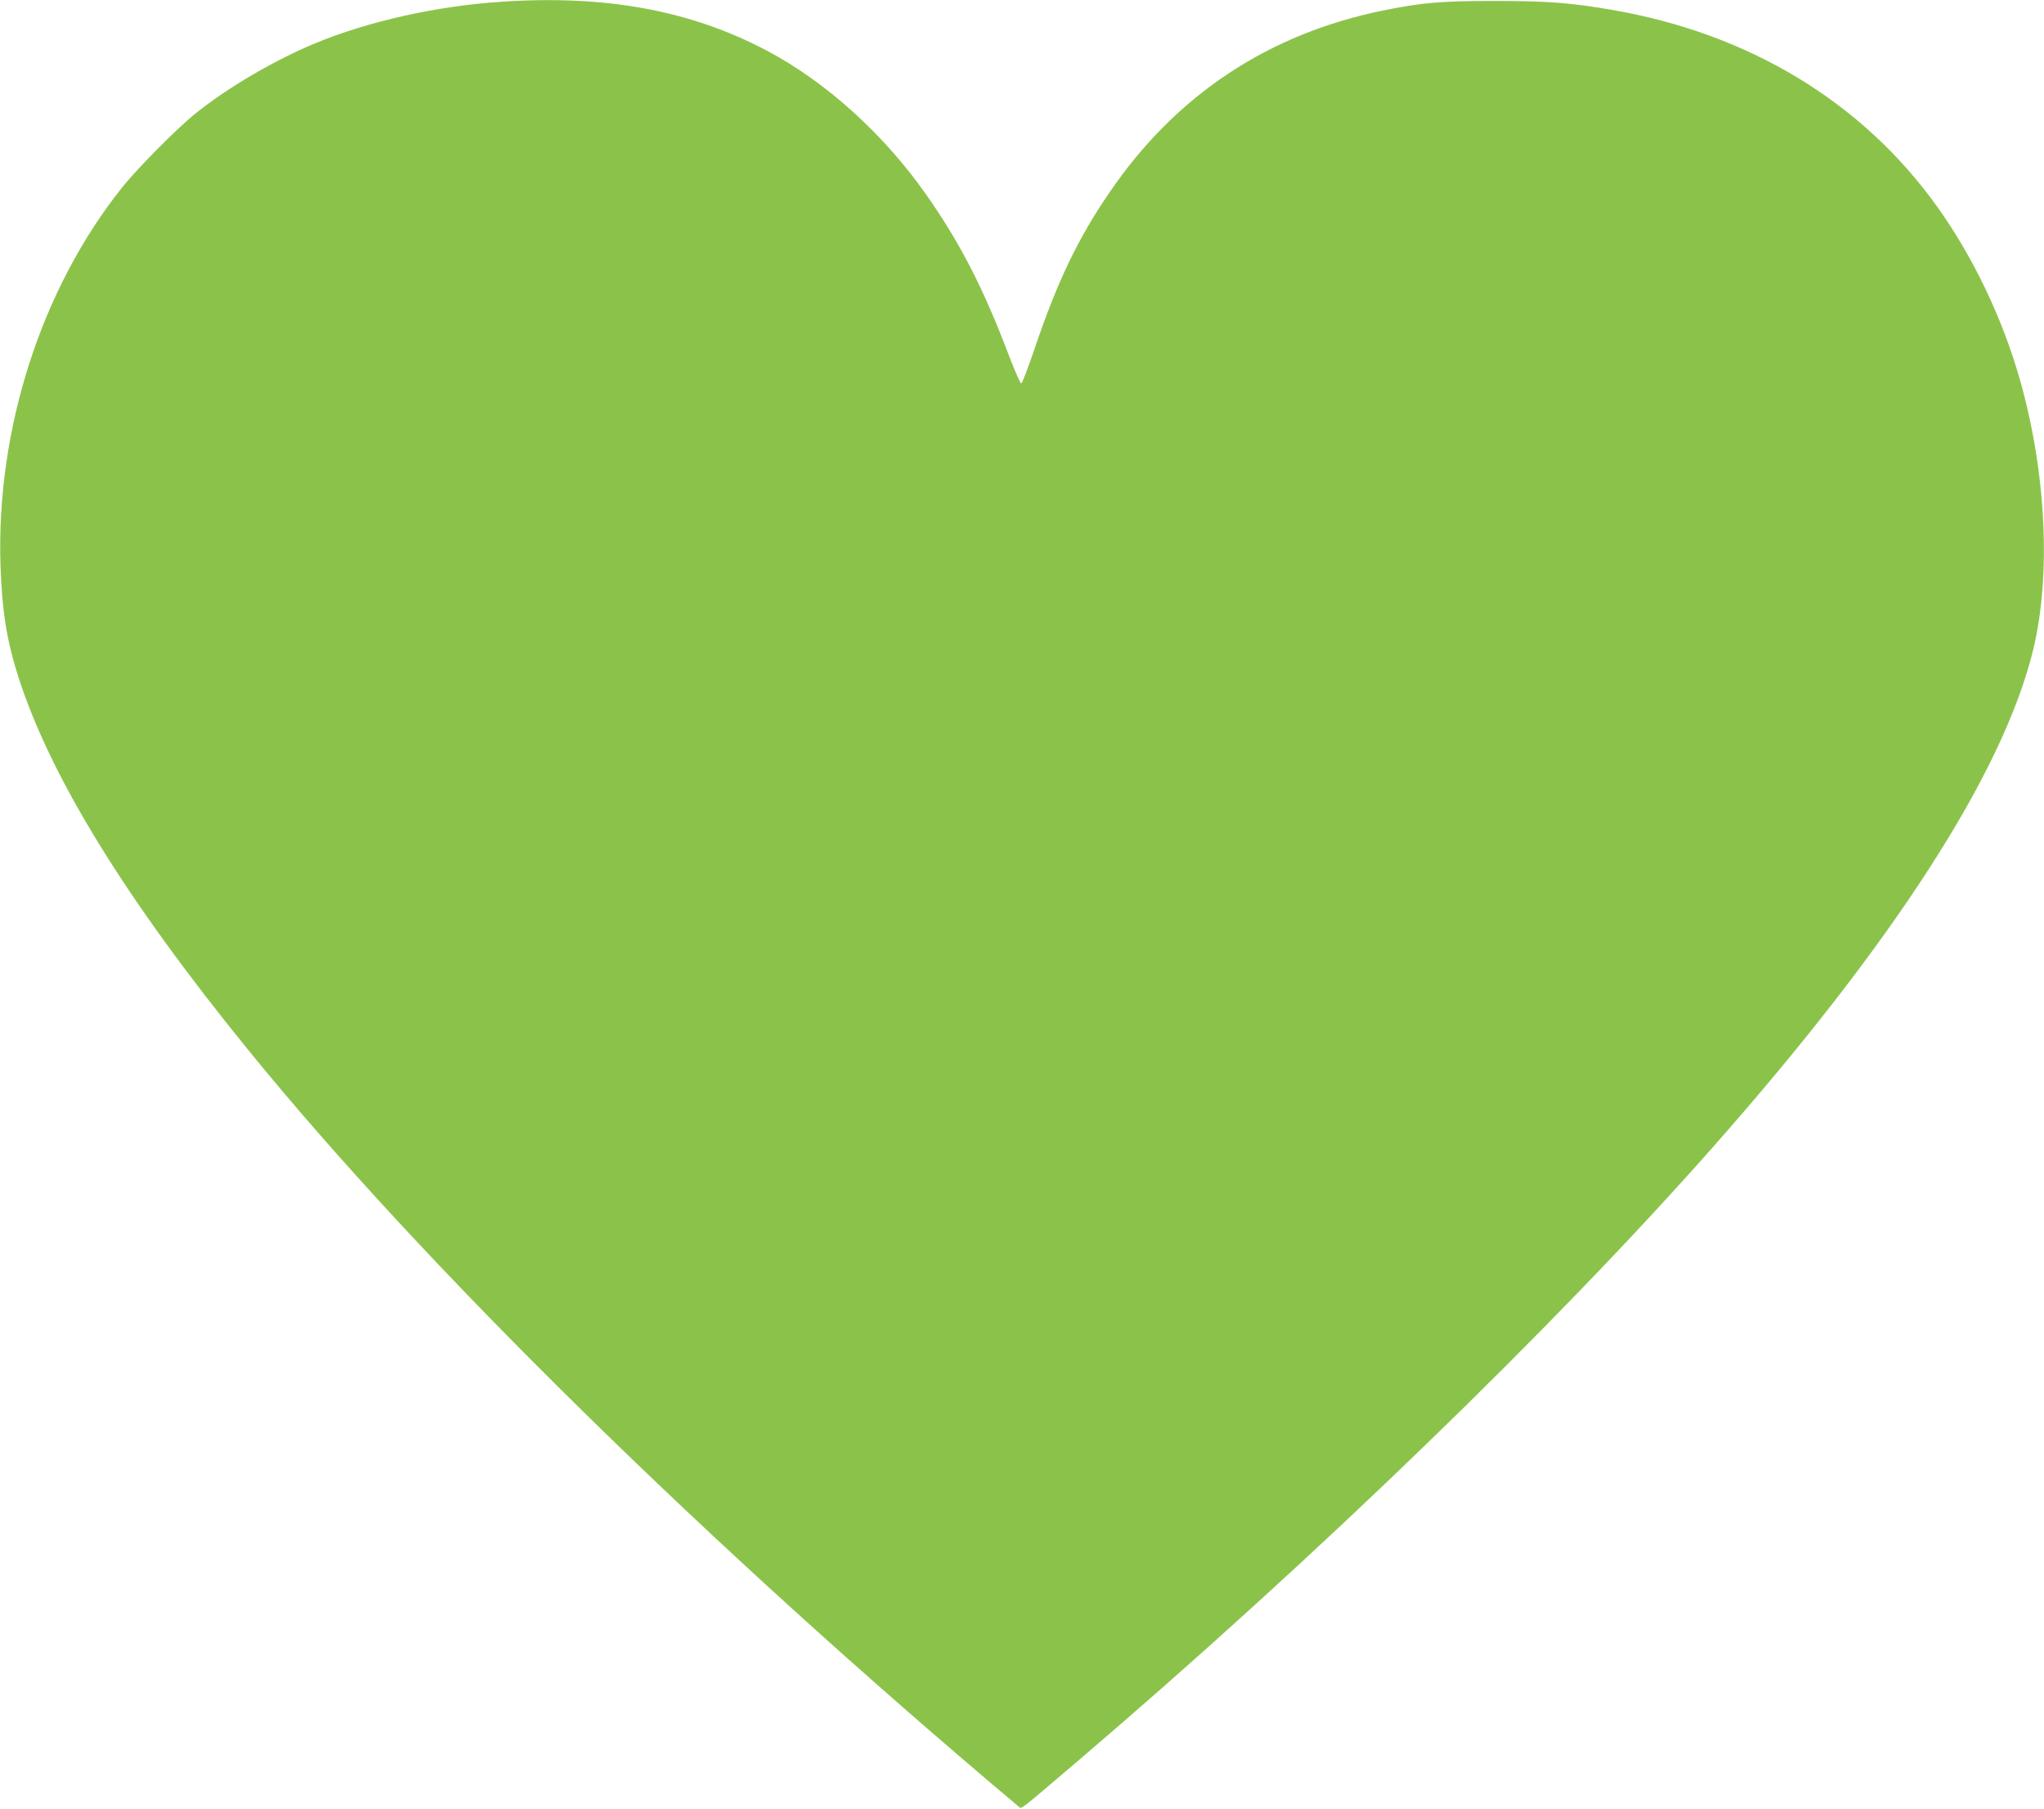 <?xml version="1.0" standalone="no"?>
<!DOCTYPE svg PUBLIC "-//W3C//DTD SVG 20010904//EN"
 "http://www.w3.org/TR/2001/REC-SVG-20010904/DTD/svg10.dtd">
<svg version="1.0" xmlns="http://www.w3.org/2000/svg"
 width="1280pt" height="1133pt" viewBox="0 0 1280 1133"
 preserveAspectRatio="xMidYMid meet">
<g transform="translate(0,1133) scale(0.1,-0.1)"
fill="#8bc34a" stroke="none">
<path d="M3139 11319 c-408 -27 -834 -123 -1165 -260 -251 -104 -542 -274
-744 -435 -119 -95 -371 -349 -470 -474 -503 -634 -784 -1509 -757 -2360 10
-290 39 -472 113 -703 202 -627 670 -1387 1430 -2323 1102 -1358 2896 -3120
4835 -4751 17 -14 -8 -34 379 296 1471 1256 2963 2699 3971 3841 1131 1281
1811 2338 2000 3105 114 466 84 1111 -81 1694 -109 385 -294 773 -520 1088
-470 656 -1180 1085 -2040 1232 -257 44 -402 55 -730 55 -337 0 -452 -10 -695
-59 -722 -146 -1301 -530 -1717 -1140 -199 -291 -327 -559 -467 -973 -42 -123
-80 -224 -86 -224 -5 0 -40 78 -76 173 -159 420 -305 705 -516 1006 -267 382
-631 711 -1003 907 -478 252 -1010 349 -1661 305z"/>
</g>
</svg>
